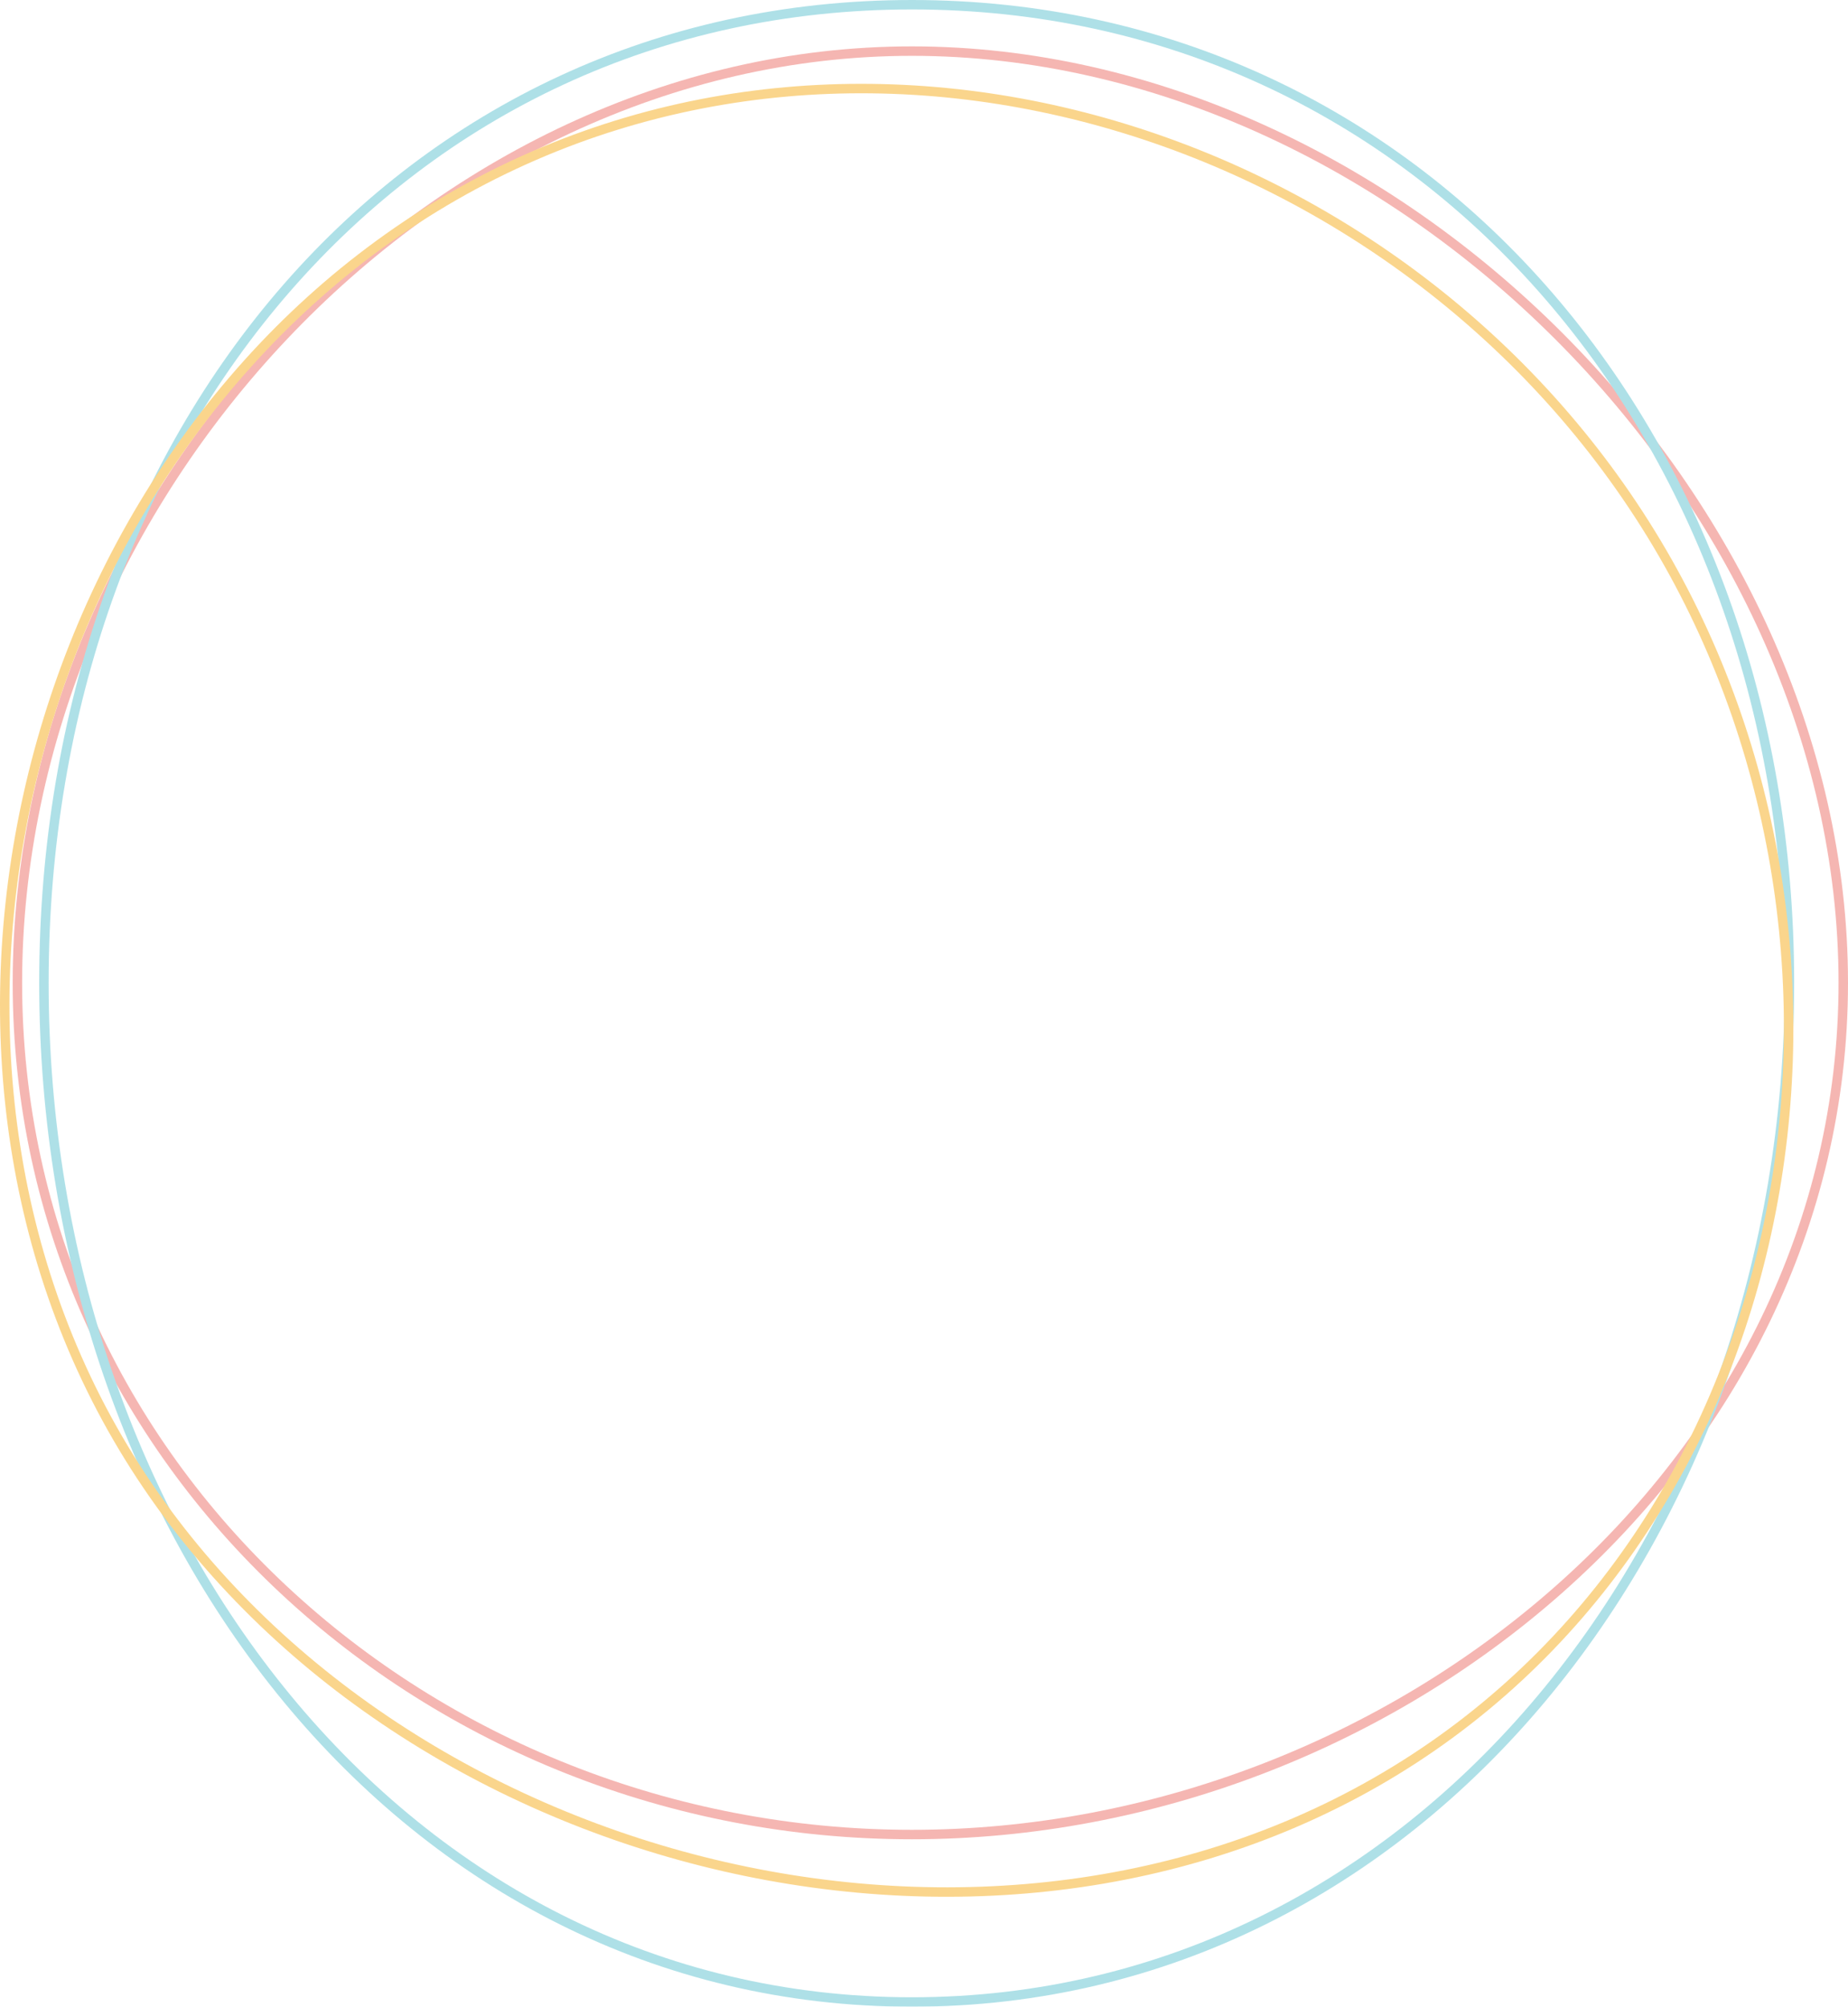 <?xml version="1.0" encoding="UTF-8"?>
<svg id="_レイヤー_2" data-name="レイヤー 2" xmlns="http://www.w3.org/2000/svg" viewBox="0 0 390.92 424.48">
  <g id="_1_intro" data-name="1_intro">
    <g style="opacity: .5;">
      <path d="M389.92,207.89c0,102.12-94.89,180.17-197.01,180.17S3.68,310.01,3.68,207.89,90.79,10.81,192.91,10.81s197.01,94.96,197.01,197.08Z" style="fill: none; stroke: #ec6d65; stroke-miterlimit: 10; stroke-width: 2px;"/>
      <path d="M378.53,207.89c0,116.36-78.05,215.59-185.62,215.59S9.29,324.25,9.29,207.89,85.33,1,192.91,1s185.62,90.53,185.62,206.89Z" style="fill: none; stroke: #5dc2d0; stroke-miterlimit: 10; stroke-width: 2px;"/>
      <path d="M351.65,116.92c51.05,87.82,27.9,209.33-60.55,260.02-88.44,50.69-215.14,15.11-266.19-72.71C-26.13,216.42,7.73,92.06,96.17,41.37c88.44-50.69,204.43-12.26,255.48,75.55Z" style="fill: none; stroke: #f6ac19; stroke-miterlimit: 10; stroke-width: 2px;"/>
    </g>
  </g>
</svg>
